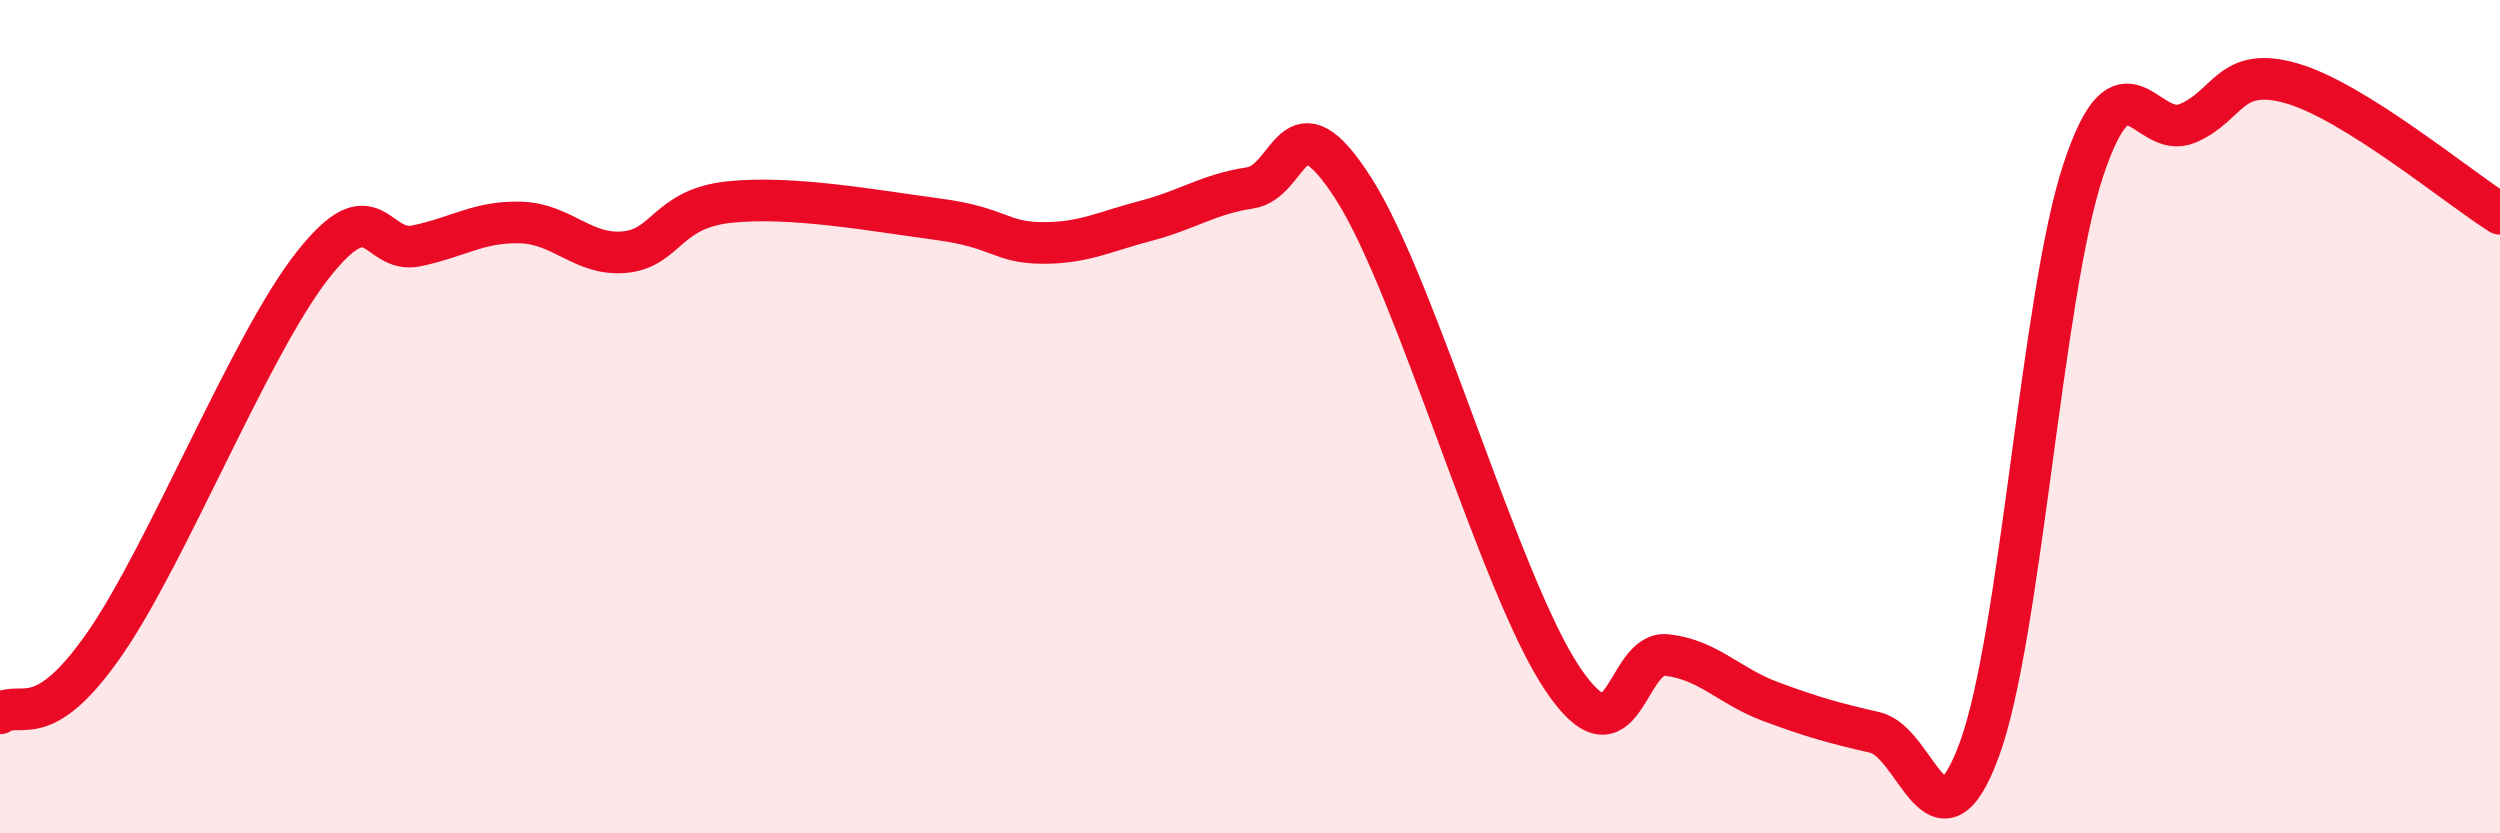 
    <svg width="60" height="20" viewBox="0 0 60 20" xmlns="http://www.w3.org/2000/svg">
      <path
        d="M 0,17.12 C 0.5,16.79 1,17.62 2.5,15.47 C 4,13.32 6,8.28 7.5,6.37 C 9,4.46 9,6.11 10,5.9 C 11,5.69 11.5,5.31 12.5,5.34 C 13.5,5.37 14,6.15 15,6.05 C 16,5.95 16,5.01 17.5,4.85 C 19,4.69 21,5.06 22.5,5.26 C 24,5.46 24,5.82 25,5.83 C 26,5.84 26.5,5.56 27.5,5.3 C 28.5,5.04 29,4.66 30,4.51 C 31,4.36 31,2.19 32.5,4.55 C 34,6.91 36,14.06 37.5,16.29 C 39,18.52 39,15.61 40,15.72 C 41,15.83 41.5,16.47 42.5,16.84 C 43.5,17.21 44,17.35 45,17.58 C 46,17.81 46.5,20.7 47.5,18 C 48.5,15.3 49,7.09 50,4.08 C 51,1.07 51.5,3.38 52.5,2.96 C 53.5,2.54 53.5,1.57 55,2 C 56.5,2.43 59,4.5 60,5.13L60 20L0 20Z"
        fill="#EB0A25"
        opacity="0.1"
        stroke-linecap="round"
        stroke-linejoin="round"
      />
      <path
        d="M 0,17.12 C 0.5,16.79 1,17.62 2.5,15.47 C 4,13.32 6,8.28 7.5,6.37 C 9,4.46 9,6.11 10,5.9 C 11,5.69 11.5,5.31 12.5,5.34 C 13.5,5.37 14,6.15 15,6.05 C 16,5.95 16,5.01 17.5,4.85 C 19,4.69 21,5.06 22.5,5.26 C 24,5.46 24,5.82 25,5.83 C 26,5.84 26.5,5.56 27.5,5.3 C 28.5,5.04 29,4.66 30,4.51 C 31,4.36 31,2.19 32.5,4.55 C 34,6.91 36,14.06 37.5,16.29 C 39,18.52 39,15.61 40,15.72 C 41,15.83 41.5,16.47 42.5,16.84 C 43.5,17.21 44,17.35 45,17.58 C 46,17.81 46.5,20.7 47.5,18 C 48.5,15.3 49,7.09 50,4.08 C 51,1.07 51.5,3.38 52.5,2.96 C 53.5,2.54 53.5,1.57 55,2 C 56.5,2.43 59,4.5 60,5.13"
        stroke="#EB0A25"
        stroke-width="1"
        fill="none"
        stroke-linecap="round"
        stroke-linejoin="round"
      />
    </svg>
  